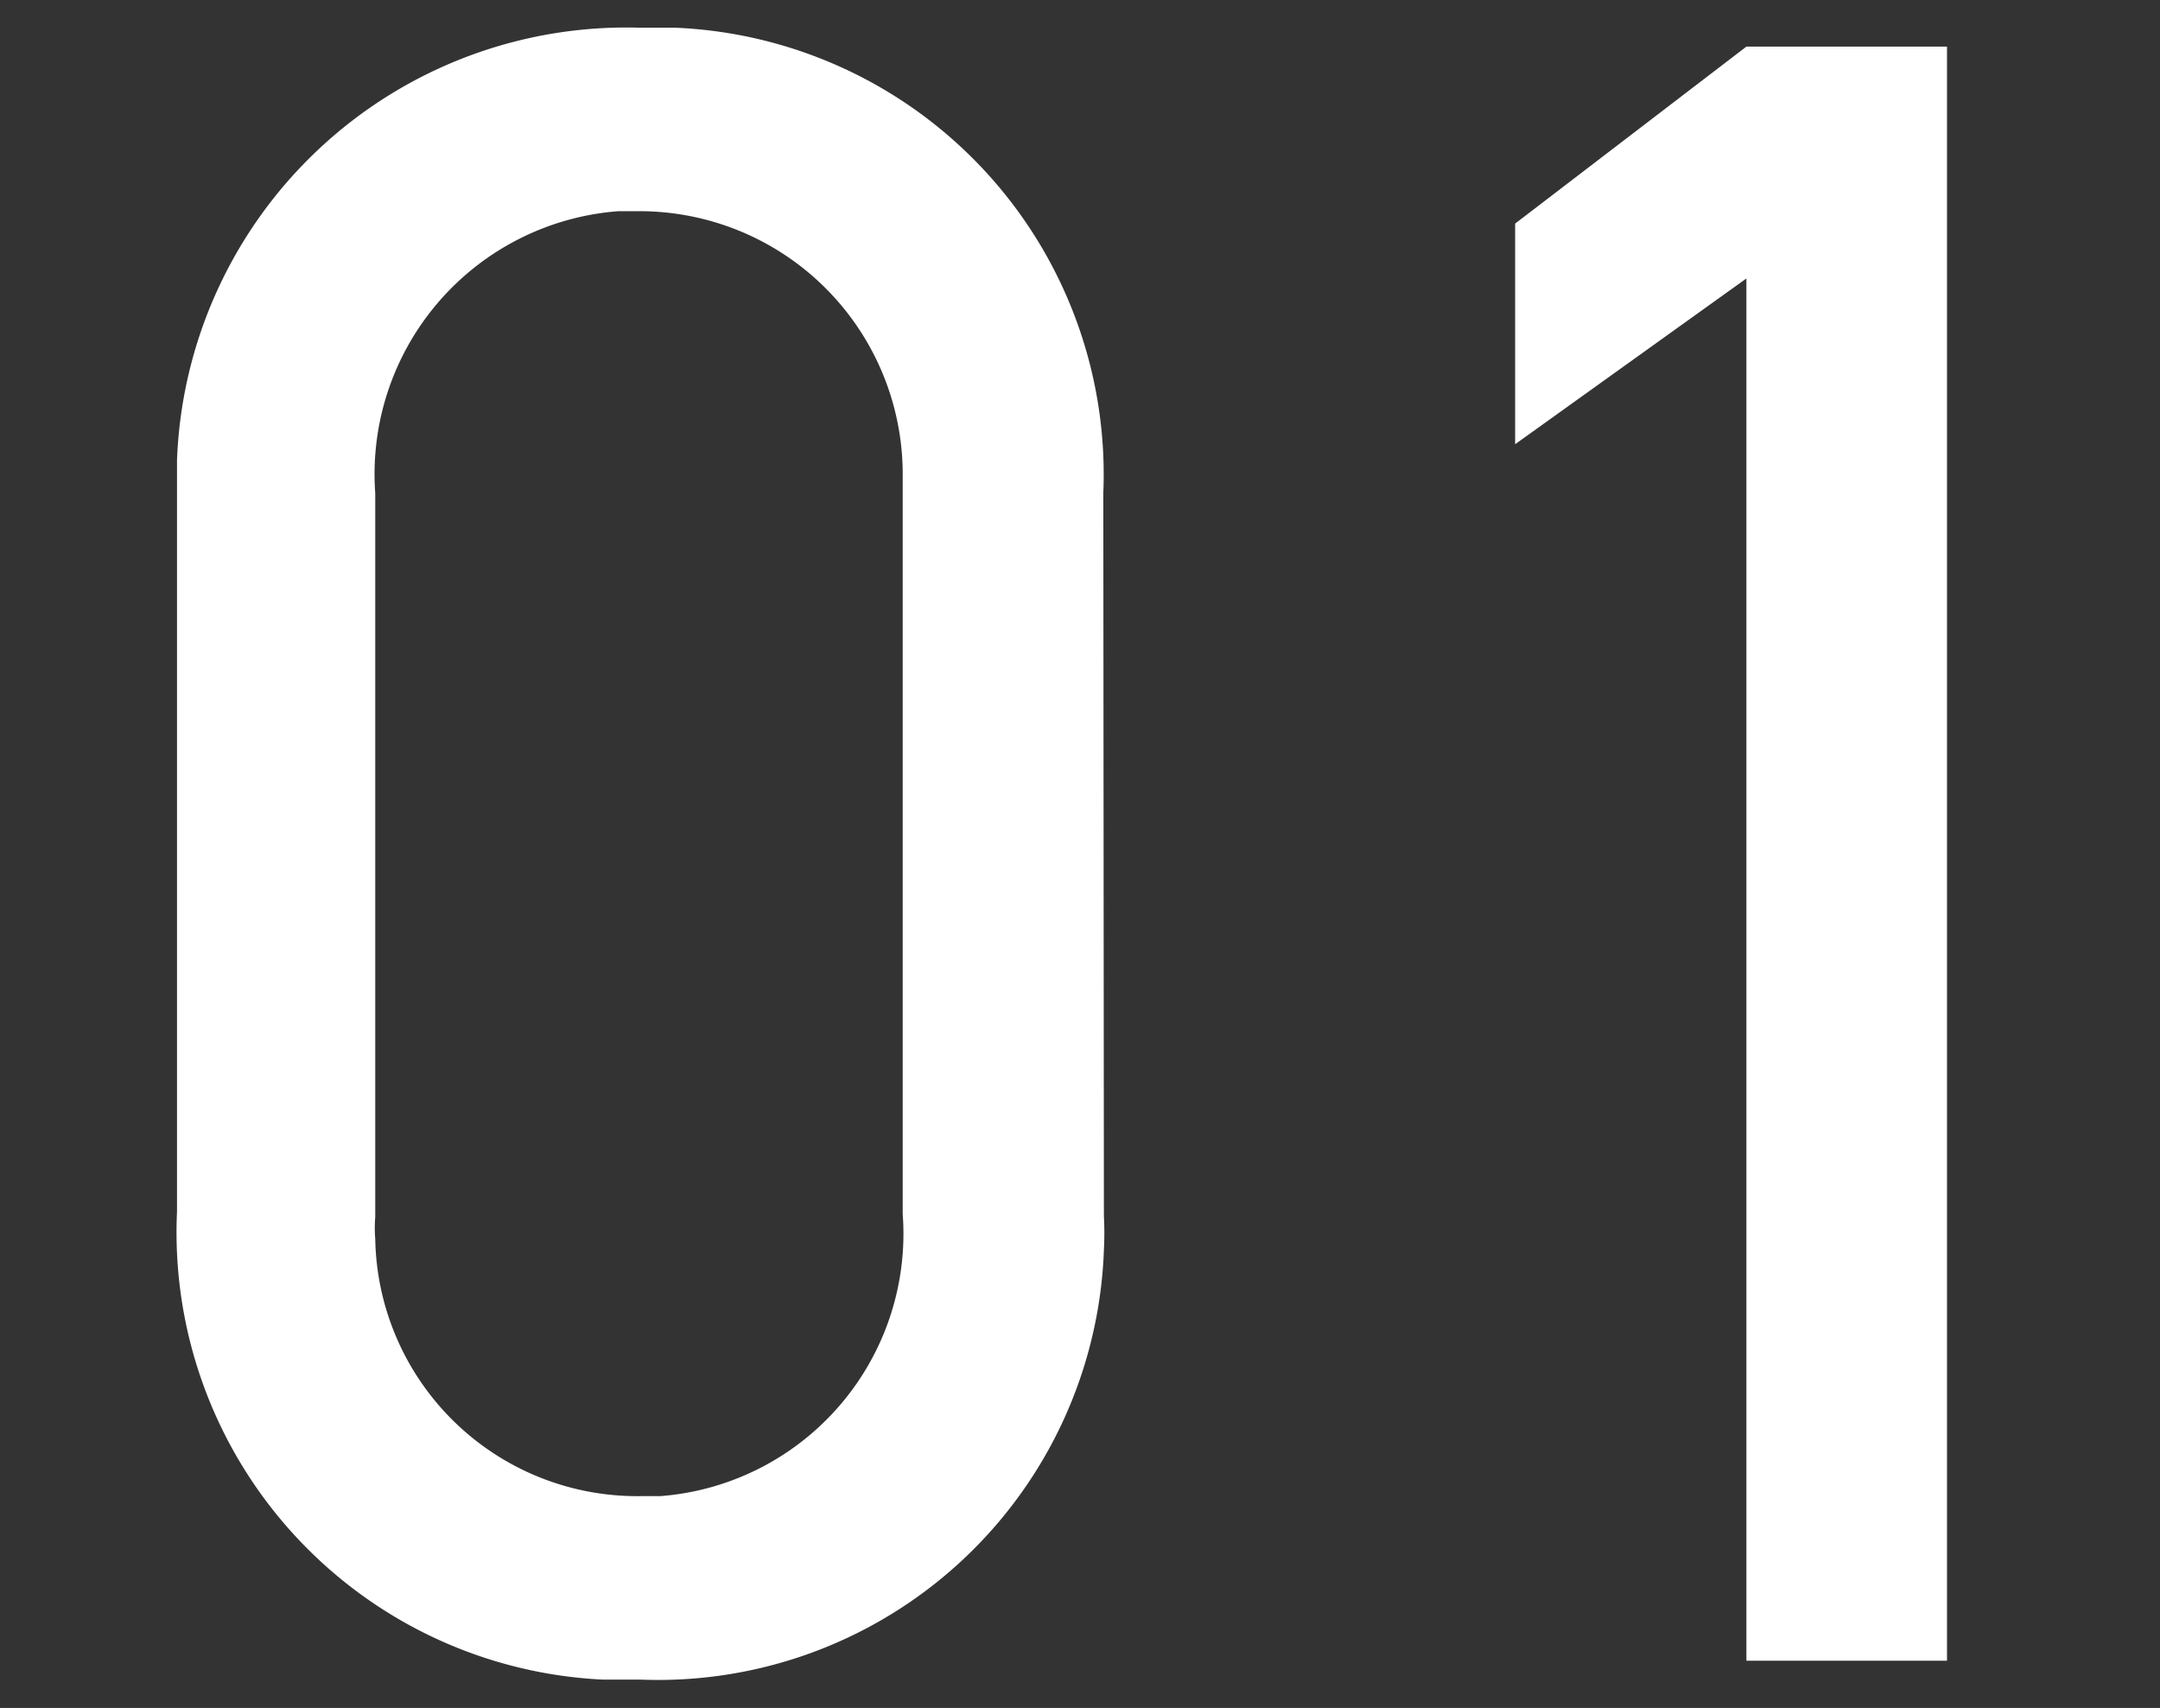 <svg id="レイヤー_1" data-name="レイヤー 1" xmlns="http://www.w3.org/2000/svg" viewBox="0 0 36.61 28.95"><rect x="0" y="0" width="36.61" height="28.95" fill="#333333" stroke="none"/><path id="パス_847" data-name="パス 847" d="M18.7,8.36A7.58,7.58,0,0,0,11.45.47h-.6A7.62,7.62,0,0,0,3,7.8V20.54a7.59,7.59,0,0,0,7.22,7.93h.64a7.56,7.56,0,0,0,7.85-7.28v0a5.61,5.61,0,0,0,0-.58Zm-3.4,0V20.58a4.46,4.46,0,0,1-4.11,4.78h-.34A4.44,4.44,0,0,1,6.36,21v0a2.28,2.28,0,0,1,0-.37V8.36a4.47,4.47,0,0,1,4.12-4.78h.37A4.46,4.46,0,0,1,15.3,8ZM33,.79H29.6l-3.92,3V7.53L29.6,4.72V28.15H33Z" fill="#fff"/></svg>